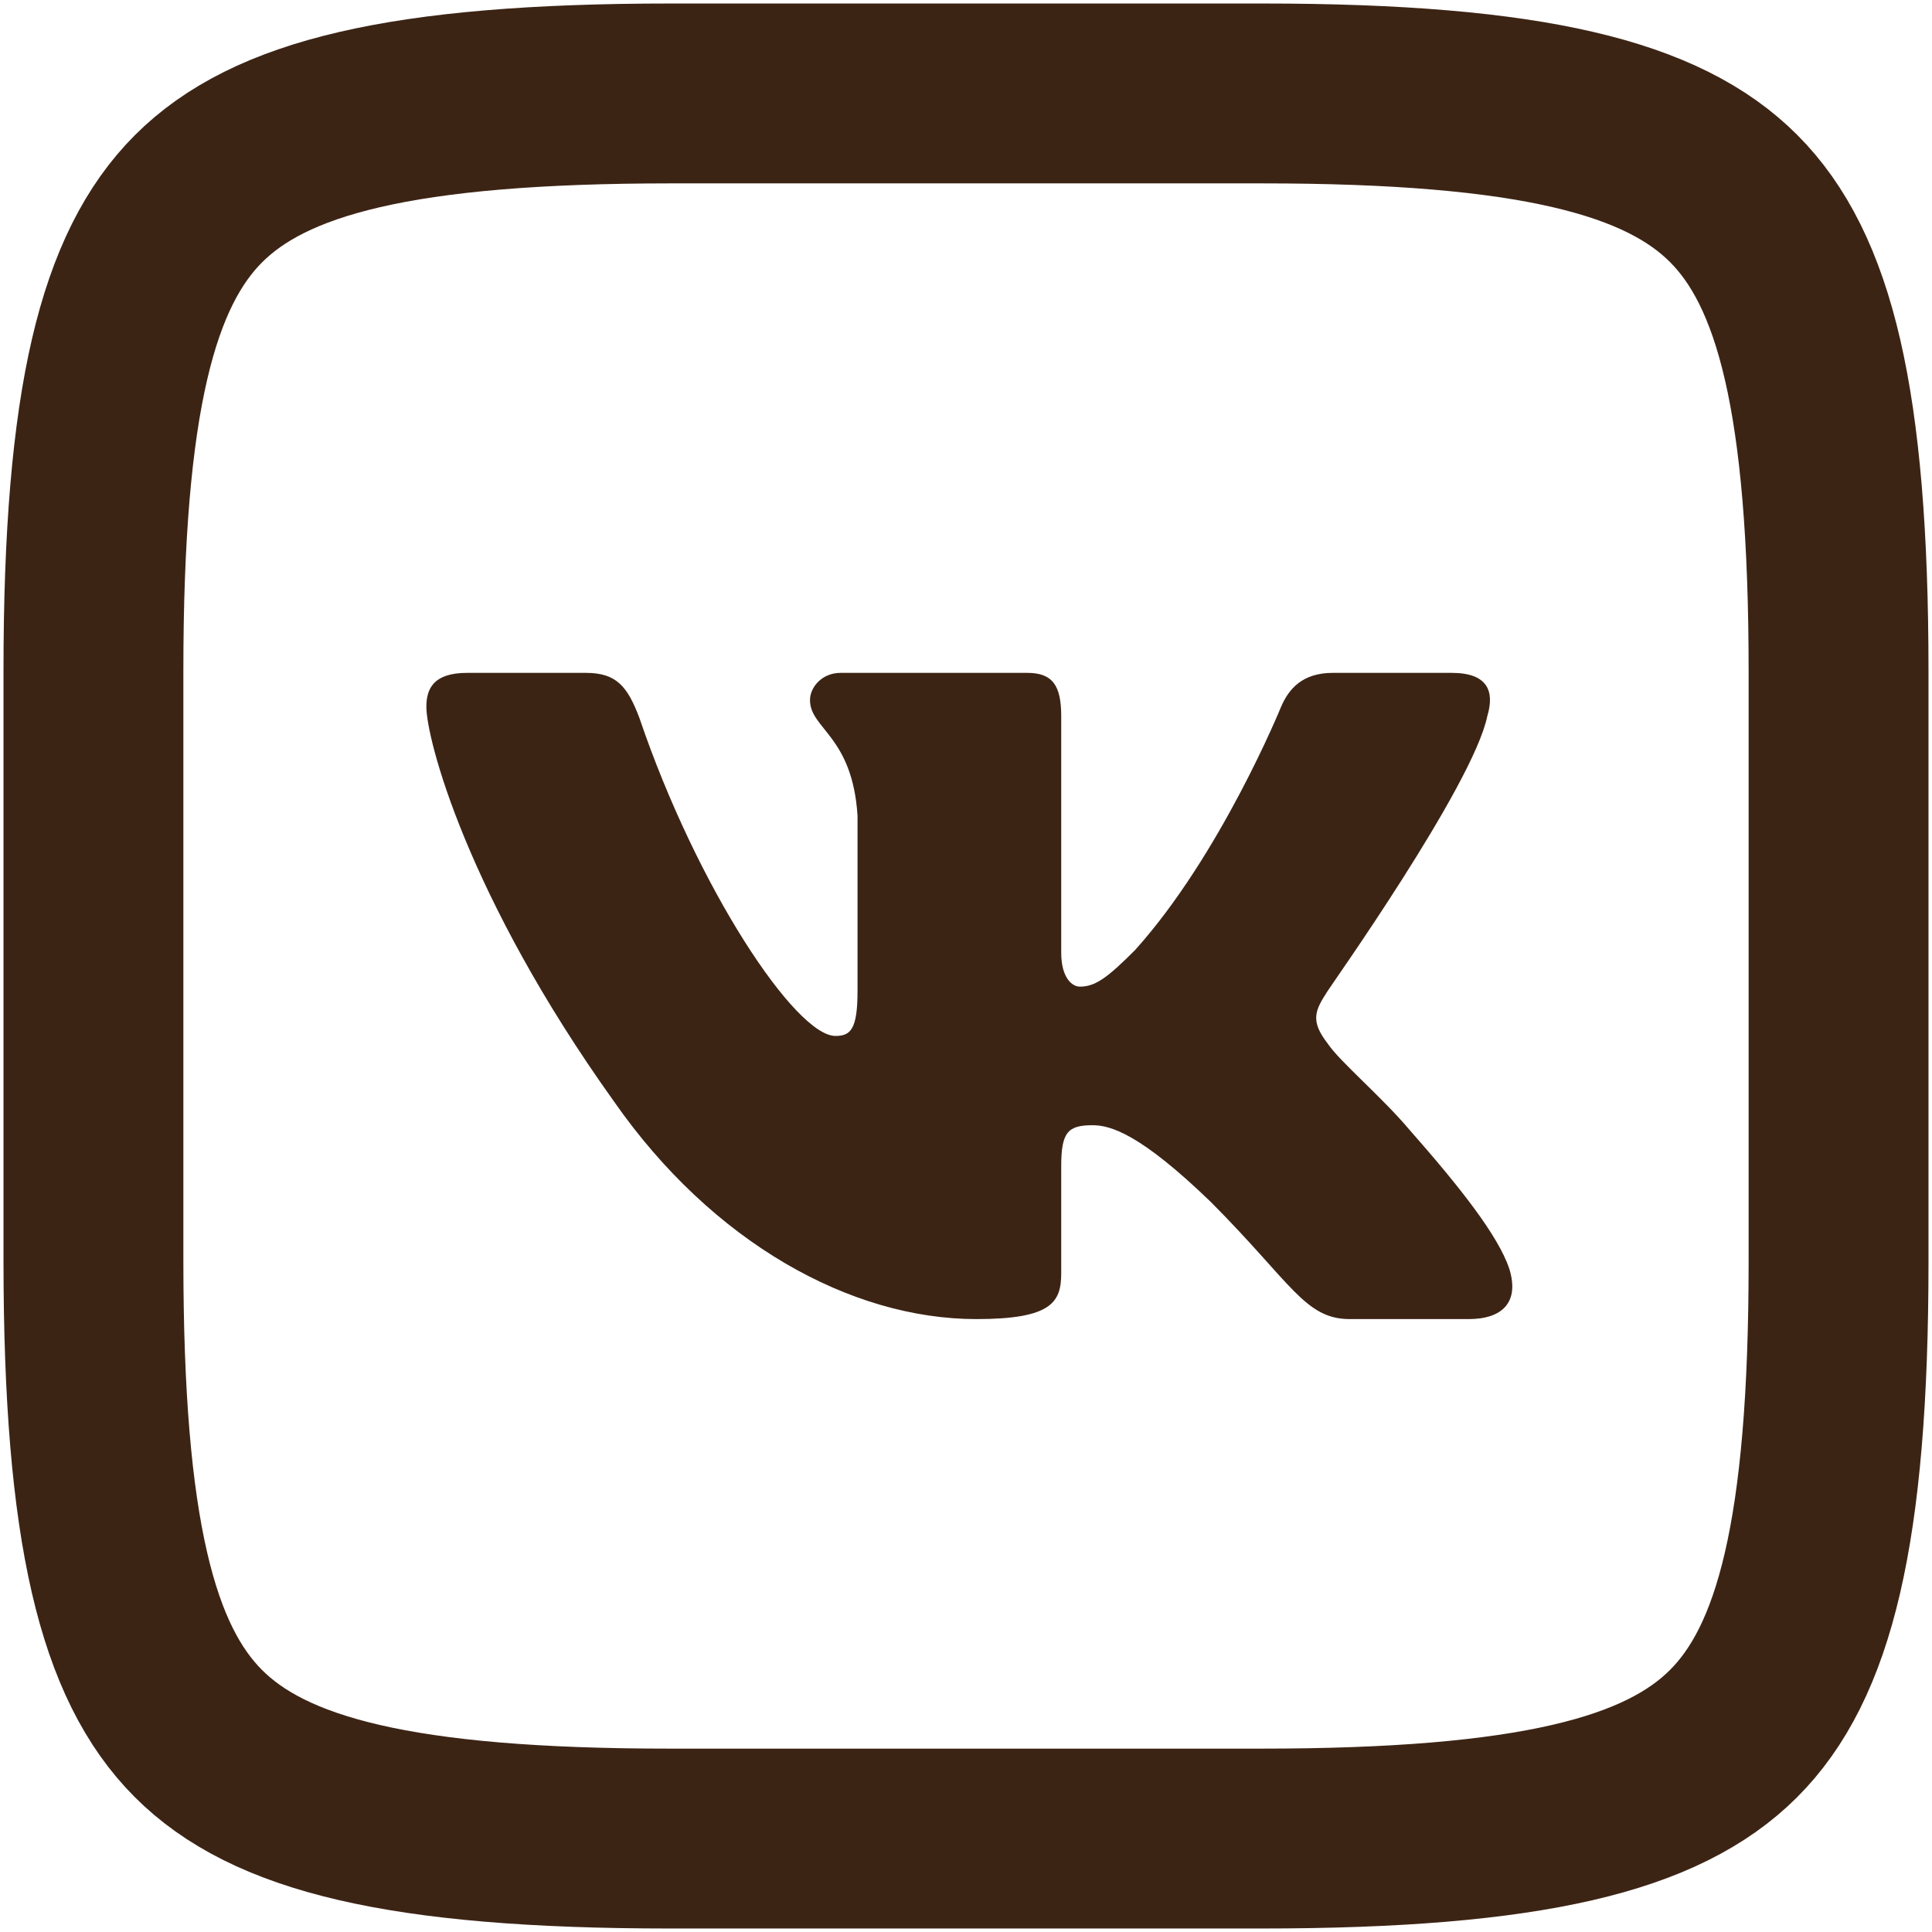 <?xml version="1.0" encoding="UTF-8"?> <svg xmlns="http://www.w3.org/2000/svg" width="290" height="290" viewBox="0 0 290 290" fill="none"> <path d="M100.754 14.025H189.396C230.115 14.025 249.679 19.224 260.24 29.812C270.812 40.411 275.975 60.025 275.975 100.755V189.397C275.975 230.115 270.777 249.679 260.189 260.241C249.59 270.813 229.976 275.976 189.245 275.976H100.604C59.885 275.976 40.321 270.778 29.76 260.19C19.188 249.591 14.025 229.977 14.025 189.246V100.605C14.025 59.97 19.22 40.395 29.817 29.811C40.42 19.221 60.041 14.025 100.754 14.025Z" stroke="#3C2415" stroke-width="27"></path> <path fill-rule="evenodd" clip-rule="evenodd" d="M223.247 107.509C224.394 103.68 223.247 101 217.896 101H200.061C195.474 101 193.436 103.425 192.289 106.105C192.289 106.105 183.244 128.313 170.377 142.608C166.173 146.82 164.389 148.096 162.096 148.096C160.95 148.096 159.293 146.82 159.293 142.991V107.509C159.293 102.914 158.019 101 154.198 101H126.17C123.367 101 121.584 103.17 121.584 105.084C121.584 109.424 127.954 110.445 128.718 122.442V148.734C128.718 154.478 127.699 155.499 125.406 155.499C119.418 155.499 104.64 133.291 95.977 107.764C94.193 103.042 92.537 101 87.951 101H70.115C65.019 101 64 103.425 64 106.105C64 110.828 69.988 134.312 92.155 165.326C106.933 186.513 127.699 198 146.554 198C157.892 198 159.293 195.447 159.293 191.108V175.026C159.293 169.921 160.313 168.9 164.007 168.9C166.682 168.9 171.141 170.176 181.715 180.387C193.818 192.512 195.857 198 202.609 198H220.444C225.54 198 228.088 195.447 226.559 190.47C224.903 185.492 219.17 178.217 211.526 169.538C207.322 164.561 201.08 159.328 199.296 156.647C196.621 153.201 197.385 151.67 199.296 148.734C199.296 148.607 221.081 117.975 223.247 107.509V107.509Z" fill="#3C2415"></path> </svg> 